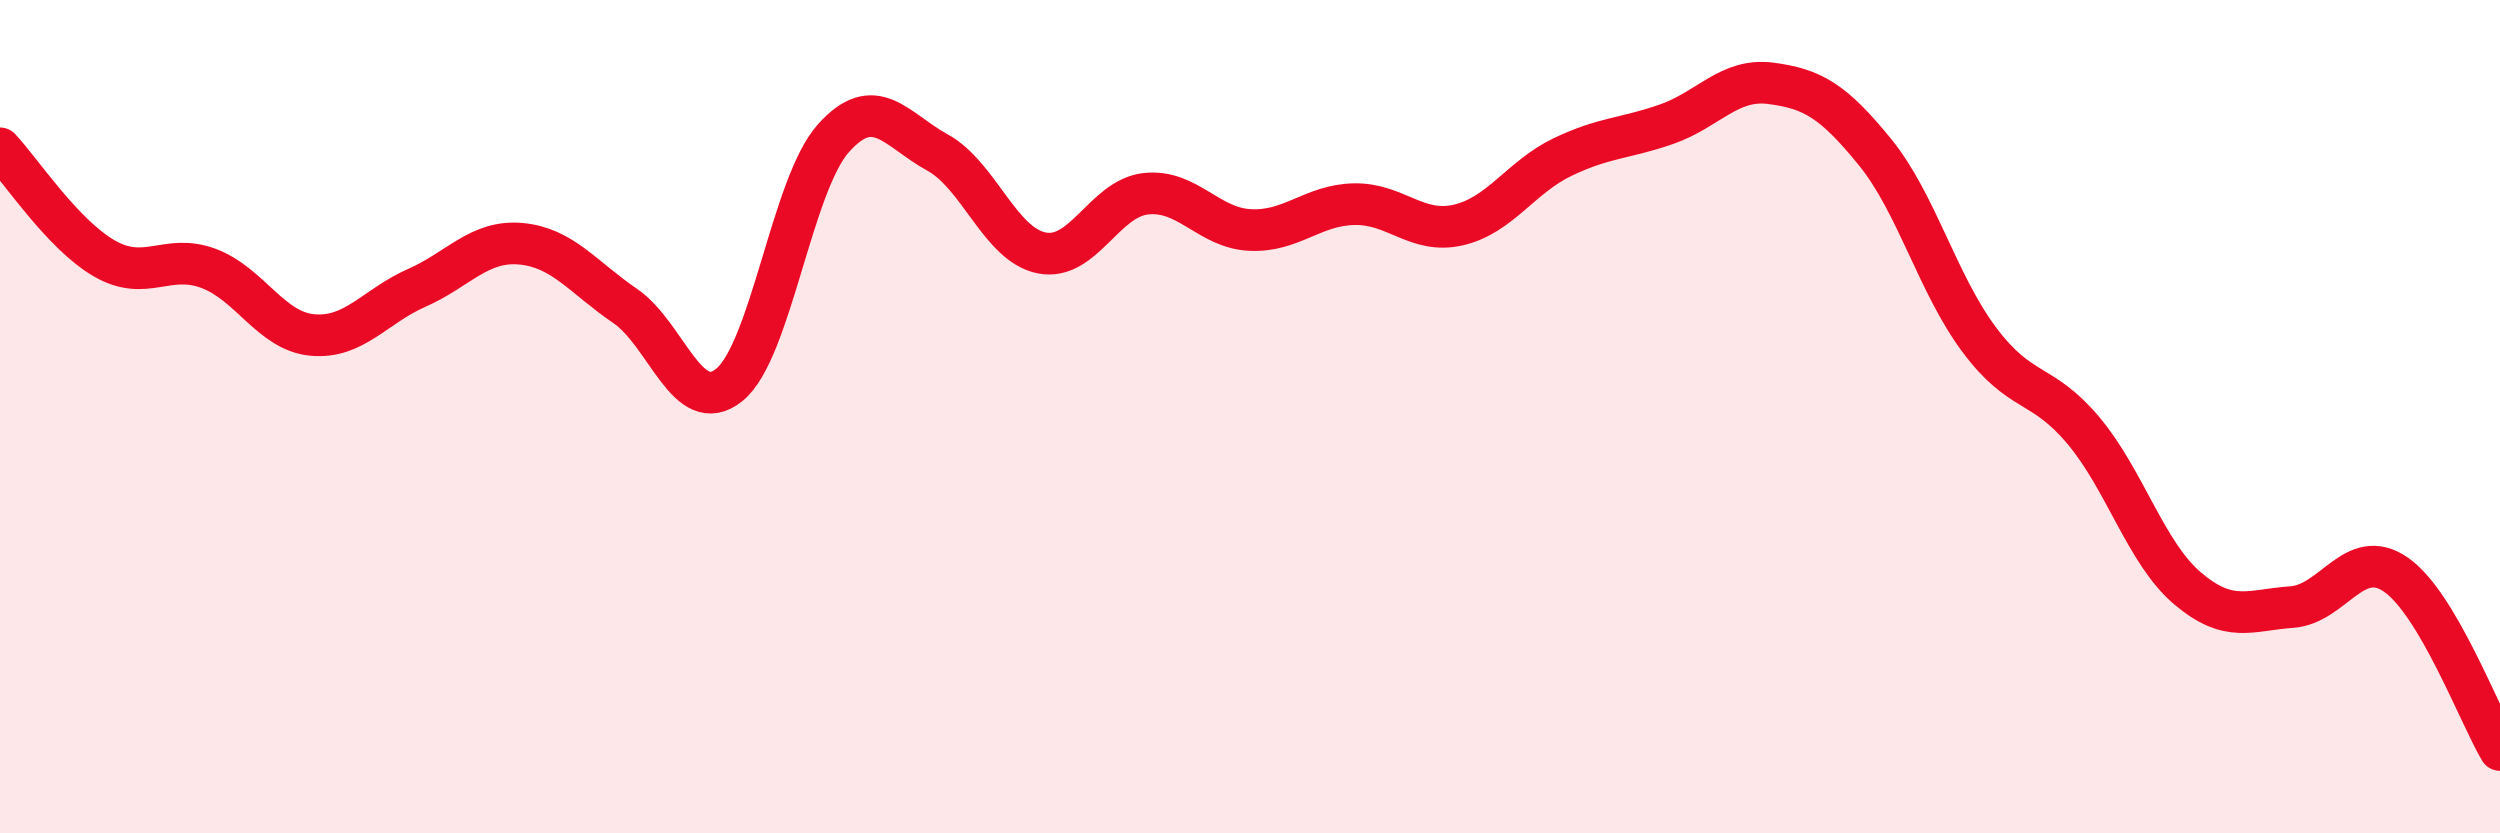
    <svg width="60" height="20" viewBox="0 0 60 20" xmlns="http://www.w3.org/2000/svg">
      <path
        d="M 0,3.56 C 0.5,4.09 1.5,5.62 2.5,6.2 C 3.5,6.78 4,6.07 5,6.44 C 6,6.81 6.5,7.95 7.5,8.04 C 8.5,8.13 9,7.35 10,6.91 C 11,6.47 11.5,5.76 12.5,5.85 C 13.5,5.94 14,6.66 15,7.34 C 16,8.02 16.5,10.04 17.5,9.24 C 18.5,8.44 19,4.44 20,3.32 C 21,2.2 21.5,3.11 22.5,3.66 C 23.5,4.21 24,5.87 25,6.07 C 26,6.27 26.5,4.76 27.5,4.65 C 28.5,4.54 29,5.47 30,5.52 C 31,5.57 31.5,4.92 32.5,4.9 C 33.5,4.88 34,5.63 35,5.4 C 36,5.17 36.5,4.25 37.5,3.77 C 38.5,3.29 39,3.33 40,2.98 C 41,2.63 41.5,1.87 42.5,2 C 43.5,2.13 44,2.42 45,3.65 C 46,4.88 46.5,6.81 47.5,8.15 C 48.5,9.49 49,9.14 50,10.33 C 51,11.52 51.5,13.27 52.5,14.12 C 53.5,14.97 54,14.64 55,14.57 C 56,14.5 56.5,13.1 57.5,13.79 C 58.5,14.48 59.5,17.16 60,18L60 20L0 20Z"
        fill="#EB0A25"
        opacity="0.1"
        stroke-linecap="round"
        stroke-linejoin="round"
      />
      <path
        d="M 0,3.56 C 0.5,4.09 1.5,5.62 2.5,6.2 C 3.5,6.78 4,6.07 5,6.44 C 6,6.81 6.5,7.95 7.5,8.04 C 8.5,8.13 9,7.35 10,6.91 C 11,6.47 11.5,5.76 12.5,5.85 C 13.5,5.94 14,6.66 15,7.34 C 16,8.02 16.5,10.04 17.5,9.24 C 18.5,8.44 19,4.44 20,3.32 C 21,2.2 21.5,3.11 22.5,3.66 C 23.5,4.21 24,5.87 25,6.07 C 26,6.27 26.5,4.76 27.5,4.65 C 28.5,4.54 29,5.47 30,5.52 C 31,5.57 31.5,4.92 32.5,4.9 C 33.5,4.88 34,5.63 35,5.4 C 36,5.17 36.5,4.25 37.5,3.77 C 38.5,3.29 39,3.33 40,2.98 C 41,2.63 41.5,1.87 42.5,2 C 43.5,2.13 44,2.42 45,3.65 C 46,4.88 46.5,6.81 47.5,8.15 C 48.5,9.49 49,9.14 50,10.33 C 51,11.52 51.5,13.27 52.5,14.12 C 53.5,14.97 54,14.64 55,14.57 C 56,14.5 56.5,13.1 57.5,13.79 C 58.5,14.48 59.5,17.16 60,18"
        stroke="#EB0A25"
        stroke-width="1"
        fill="none"
        stroke-linecap="round"
        stroke-linejoin="round"
      />
    </svg>
  